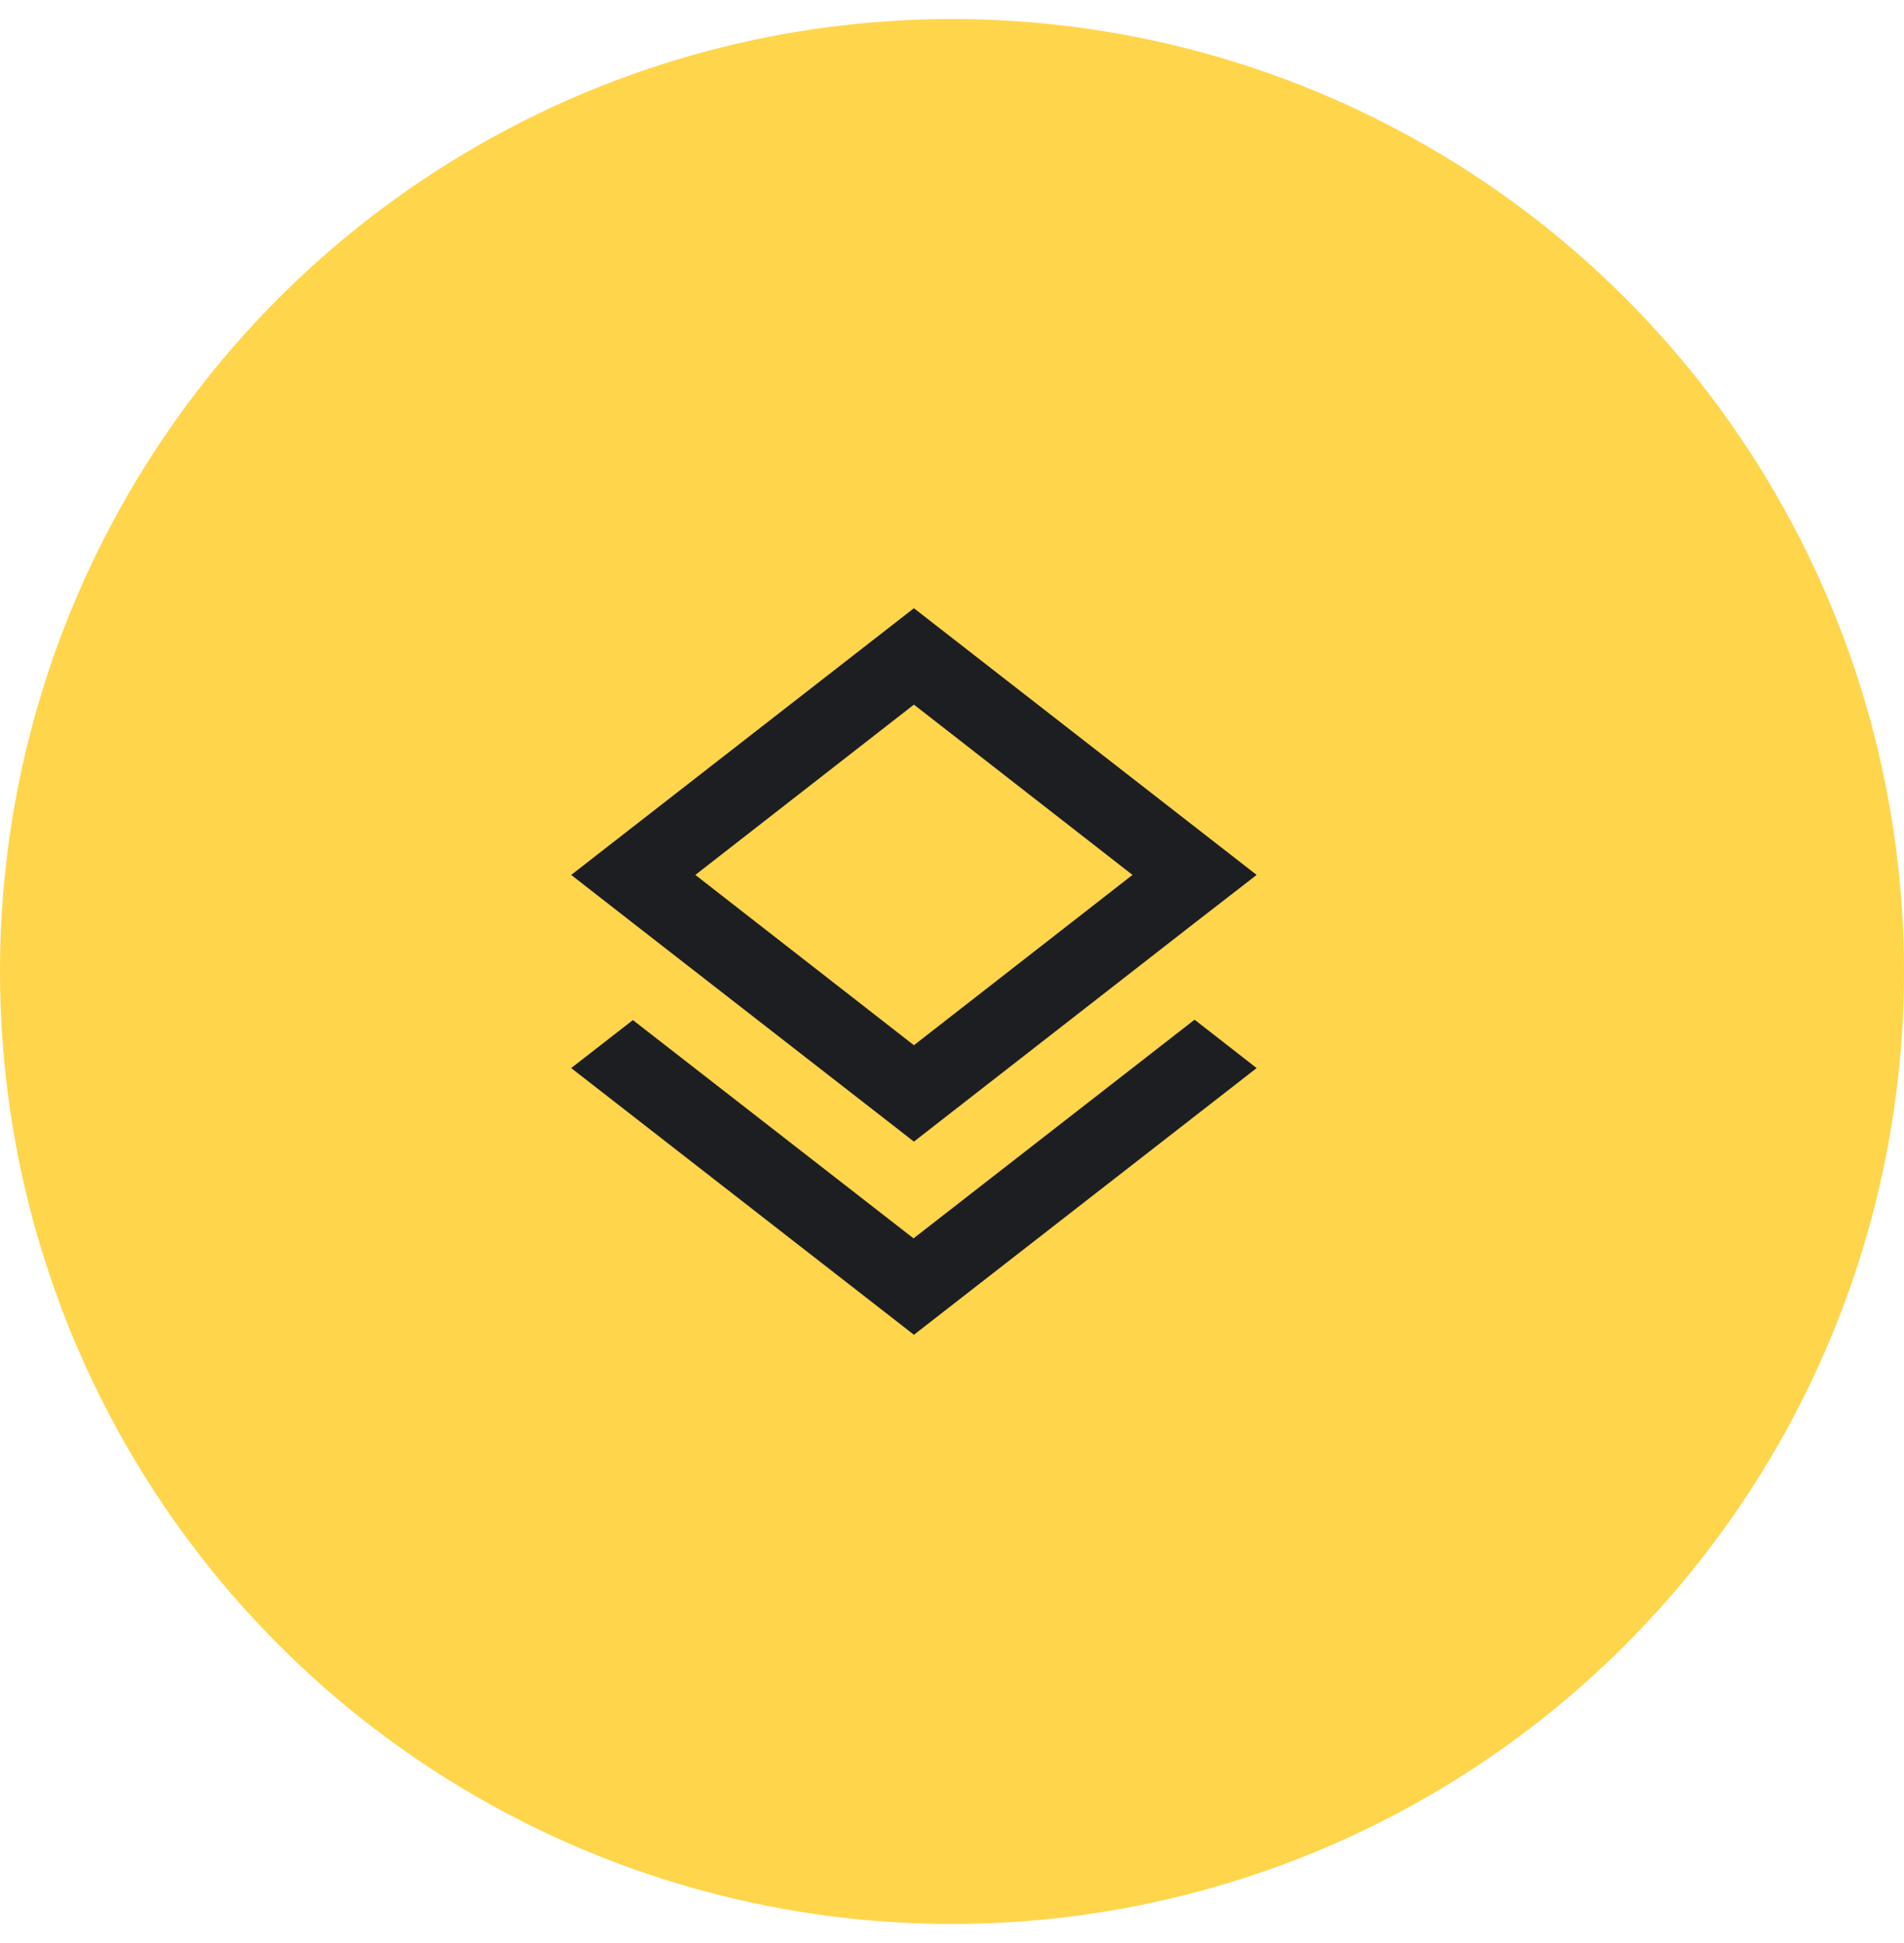 <?xml version="1.0" encoding="UTF-8"?> <svg xmlns="http://www.w3.org/2000/svg" width="50" height="51" fill="none"><circle cx="25" cy="25.5" r="23" fill="#FFD54B" stroke="#FFD54B" stroke-width="4"></circle><path fill="#1D1E22" d="m23.99 32.505-7.37-5.73-1.62 1.26 9 7 9-7-1.63-1.27zm.01-2.54 7.36-5.73 1.64-1.27-9-7-9 7 1.63 1.27zm0-11.47 5.74 4.47-5.74 4.47-5.74-4.47z"></path></svg> 